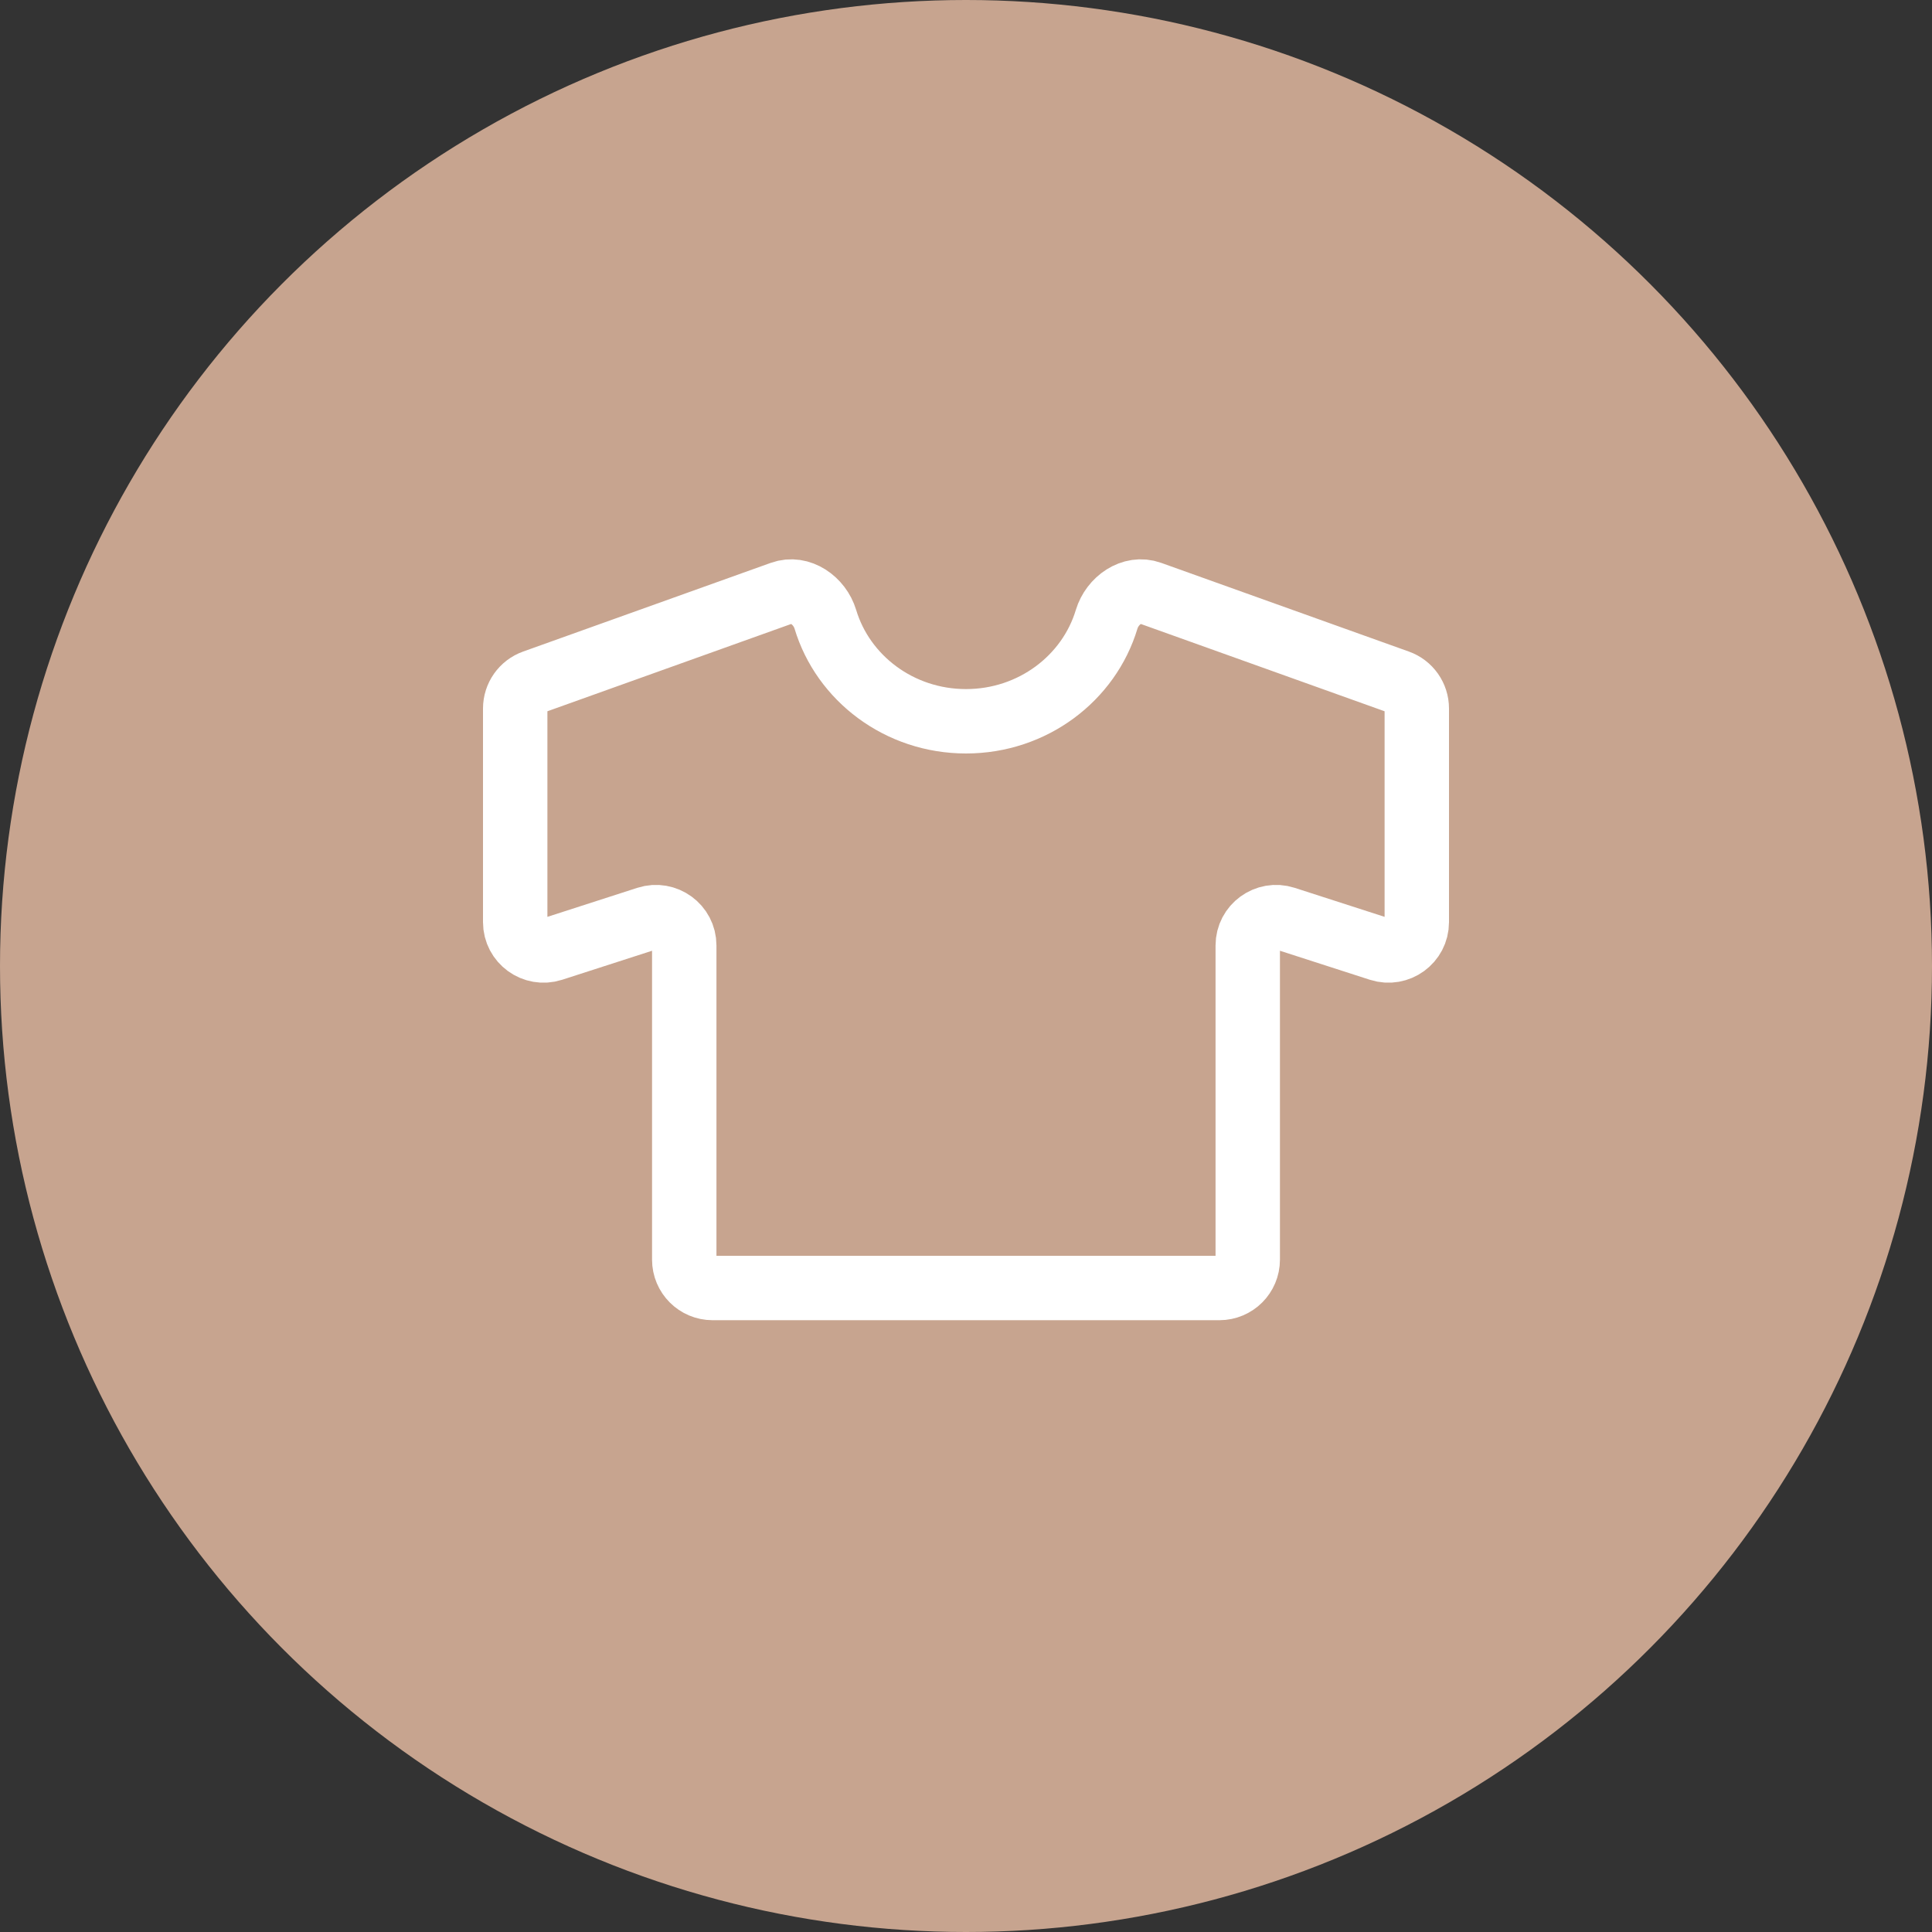 <svg width="30" height="30" viewBox="0 0 30 30" fill="none" xmlns="http://www.w3.org/2000/svg">
<rect x="0" y="0" width="30" height="30" fill="#333333" stroke="none"/>
<circle cx="15" cy="15" r="15" fill="#C7A48F"/>
<path d="M17.863 9.211C17.577 9.108 17.272 9.325 17.184 9.616C16.909 10.531 16.035 11.2 15 11.2C13.965 11.2 13.091 10.531 12.816 9.616C12.728 9.325 12.423 9.108 12.137 9.211L8.292 10.588C8.117 10.65 8 10.816 8 11.002V14.319C8 14.617 8.291 14.829 8.575 14.738L10.05 14.262C10.334 14.171 10.625 14.383 10.625 14.681V19.56C10.625 19.803 10.822 20 11.065 20H18.935C19.178 20 19.375 19.803 19.375 19.56V14.681C19.375 14.383 19.666 14.171 19.95 14.262L21.425 14.738C21.709 14.829 22 14.617 22 14.319V11.002C22 10.816 21.883 10.65 21.708 10.588L17.863 9.211Z" stroke="white" stroke-miterlimit="10"/>
</svg>
